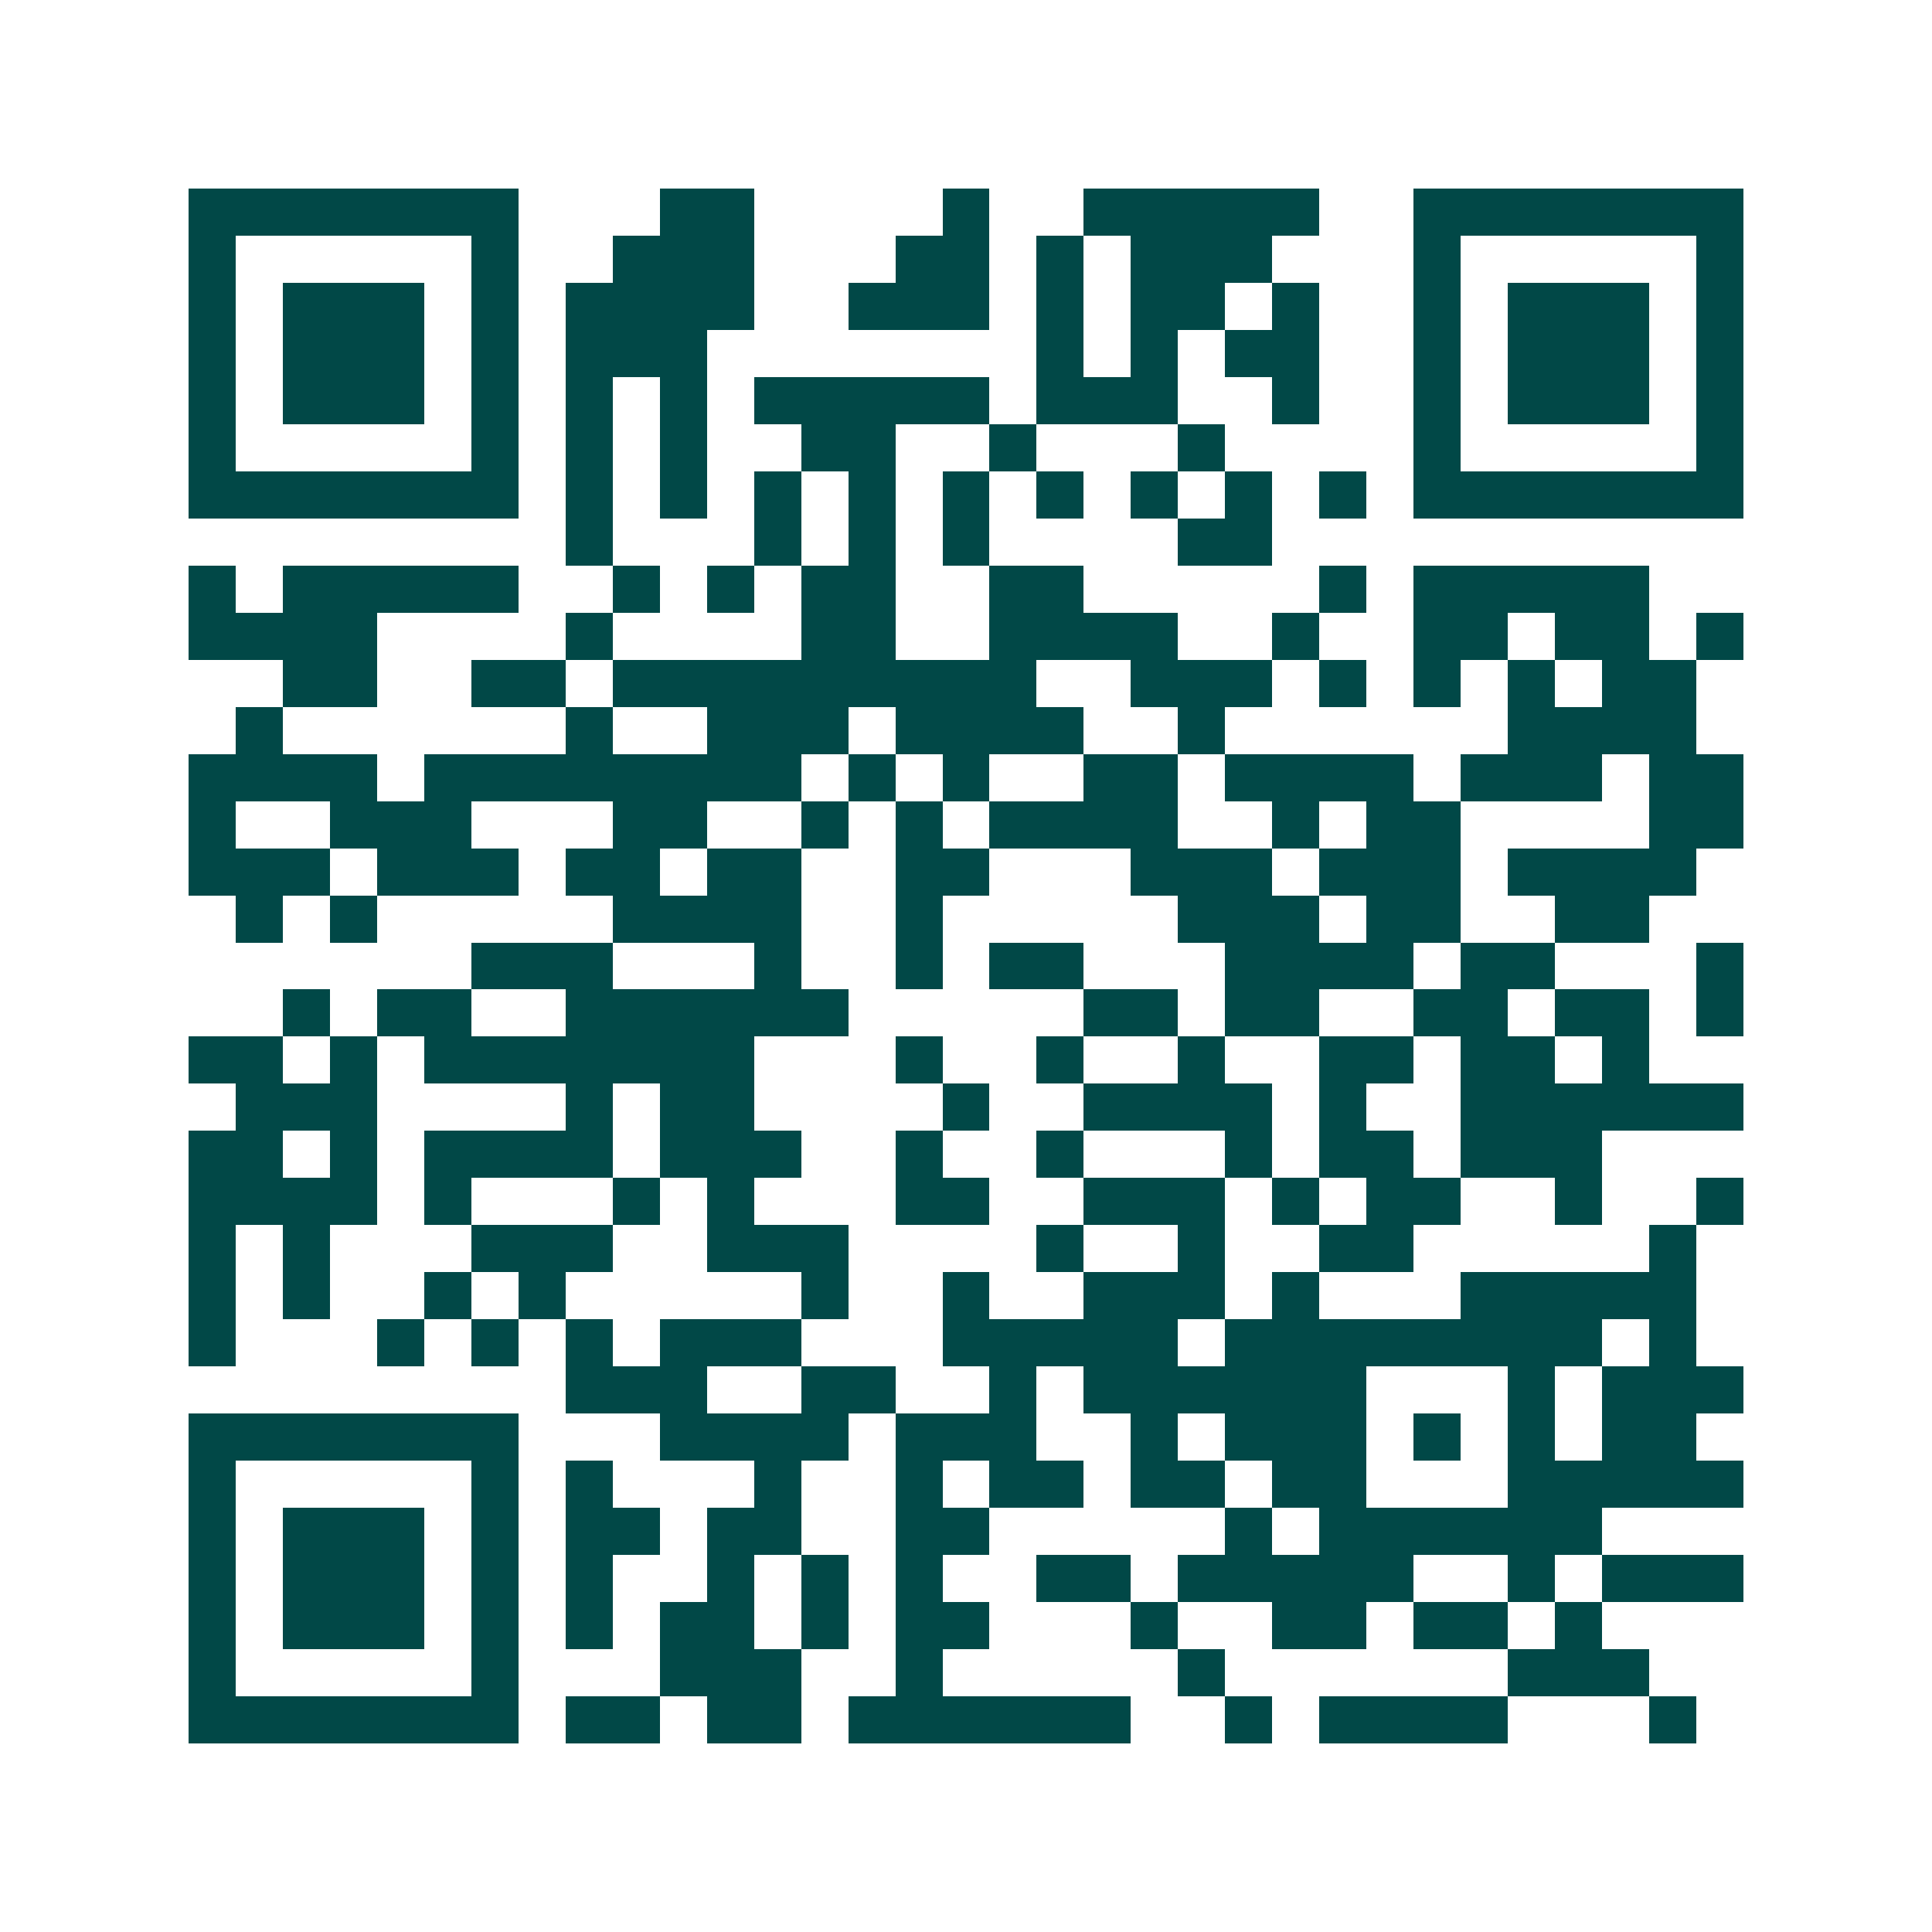 <svg xmlns="http://www.w3.org/2000/svg" width="200" height="200" viewBox="0 0 41 41" shape-rendering="crispEdges"><path fill="#ffffff" d="M0 0h41v41H0z"/><path stroke="#014847" d="M4 4.5h7m3 0h2m4 0h1m2 0h5m2 0h7M4 5.5h1m5 0h1m2 0h3m3 0h2m1 0h1m1 0h3m3 0h1m5 0h1M4 6.5h1m1 0h3m1 0h1m1 0h4m2 0h3m1 0h1m1 0h2m1 0h1m2 0h1m1 0h3m1 0h1M4 7.5h1m1 0h3m1 0h1m1 0h3m7 0h1m1 0h1m1 0h2m2 0h1m1 0h3m1 0h1M4 8.5h1m1 0h3m1 0h1m1 0h1m1 0h1m1 0h5m1 0h3m2 0h1m2 0h1m1 0h3m1 0h1M4 9.5h1m5 0h1m1 0h1m1 0h1m2 0h2m2 0h1m3 0h1m4 0h1m5 0h1M4 10.5h7m1 0h1m1 0h1m1 0h1m1 0h1m1 0h1m1 0h1m1 0h1m1 0h1m1 0h1m1 0h7M12 11.5h1m3 0h1m1 0h1m1 0h1m4 0h2M4 12.5h1m1 0h5m2 0h1m1 0h1m1 0h2m2 0h2m5 0h1m1 0h5M4 13.5h4m4 0h1m4 0h2m2 0h4m2 0h1m2 0h2m1 0h2m1 0h1M6 14.5h2m2 0h2m1 0h9m2 0h3m1 0h1m1 0h1m1 0h1m1 0h2M5 15.5h1m6 0h1m2 0h3m1 0h4m2 0h1m6 0h4M4 16.5h4m1 0h8m1 0h1m1 0h1m2 0h2m1 0h4m1 0h3m1 0h2M4 17.5h1m2 0h3m3 0h2m2 0h1m1 0h1m1 0h4m2 0h1m1 0h2m4 0h2M4 18.5h3m1 0h3m1 0h2m1 0h2m2 0h2m3 0h3m1 0h3m1 0h4M5 19.5h1m1 0h1m5 0h4m2 0h1m5 0h3m1 0h2m2 0h2M10 20.5h3m3 0h1m2 0h1m1 0h2m3 0h4m1 0h2m3 0h1M6 21.5h1m1 0h2m2 0h6m5 0h2m1 0h2m2 0h2m1 0h2m1 0h1M4 22.5h2m1 0h1m1 0h7m3 0h1m2 0h1m2 0h1m2 0h2m1 0h2m1 0h1M5 23.5h3m4 0h1m1 0h2m4 0h1m2 0h4m1 0h1m2 0h6M4 24.5h2m1 0h1m1 0h4m1 0h3m2 0h1m2 0h1m3 0h1m1 0h2m1 0h3M4 25.5h4m1 0h1m3 0h1m1 0h1m3 0h2m2 0h3m1 0h1m1 0h2m2 0h1m2 0h1M4 26.5h1m1 0h1m3 0h3m2 0h3m4 0h1m2 0h1m2 0h2m5 0h1M4 27.5h1m1 0h1m2 0h1m1 0h1m5 0h1m2 0h1m2 0h3m1 0h1m3 0h5M4 28.5h1m3 0h1m1 0h1m1 0h1m1 0h3m3 0h5m1 0h8m1 0h1M12 29.5h3m2 0h2m2 0h1m1 0h6m3 0h1m1 0h3M4 30.5h7m3 0h4m1 0h3m2 0h1m1 0h3m1 0h1m1 0h1m1 0h2M4 31.5h1m5 0h1m1 0h1m3 0h1m2 0h1m1 0h2m1 0h2m1 0h2m3 0h5M4 32.5h1m1 0h3m1 0h1m1 0h2m1 0h2m2 0h2m5 0h1m1 0h6M4 33.5h1m1 0h3m1 0h1m1 0h1m2 0h1m1 0h1m1 0h1m2 0h2m1 0h5m2 0h1m1 0h3M4 34.5h1m1 0h3m1 0h1m1 0h1m1 0h2m1 0h1m1 0h2m3 0h1m2 0h2m1 0h2m1 0h1M4 35.5h1m5 0h1m3 0h3m2 0h1m5 0h1m6 0h3M4 36.5h7m1 0h2m1 0h2m1 0h6m2 0h1m1 0h4m3 0h1"/></svg>
